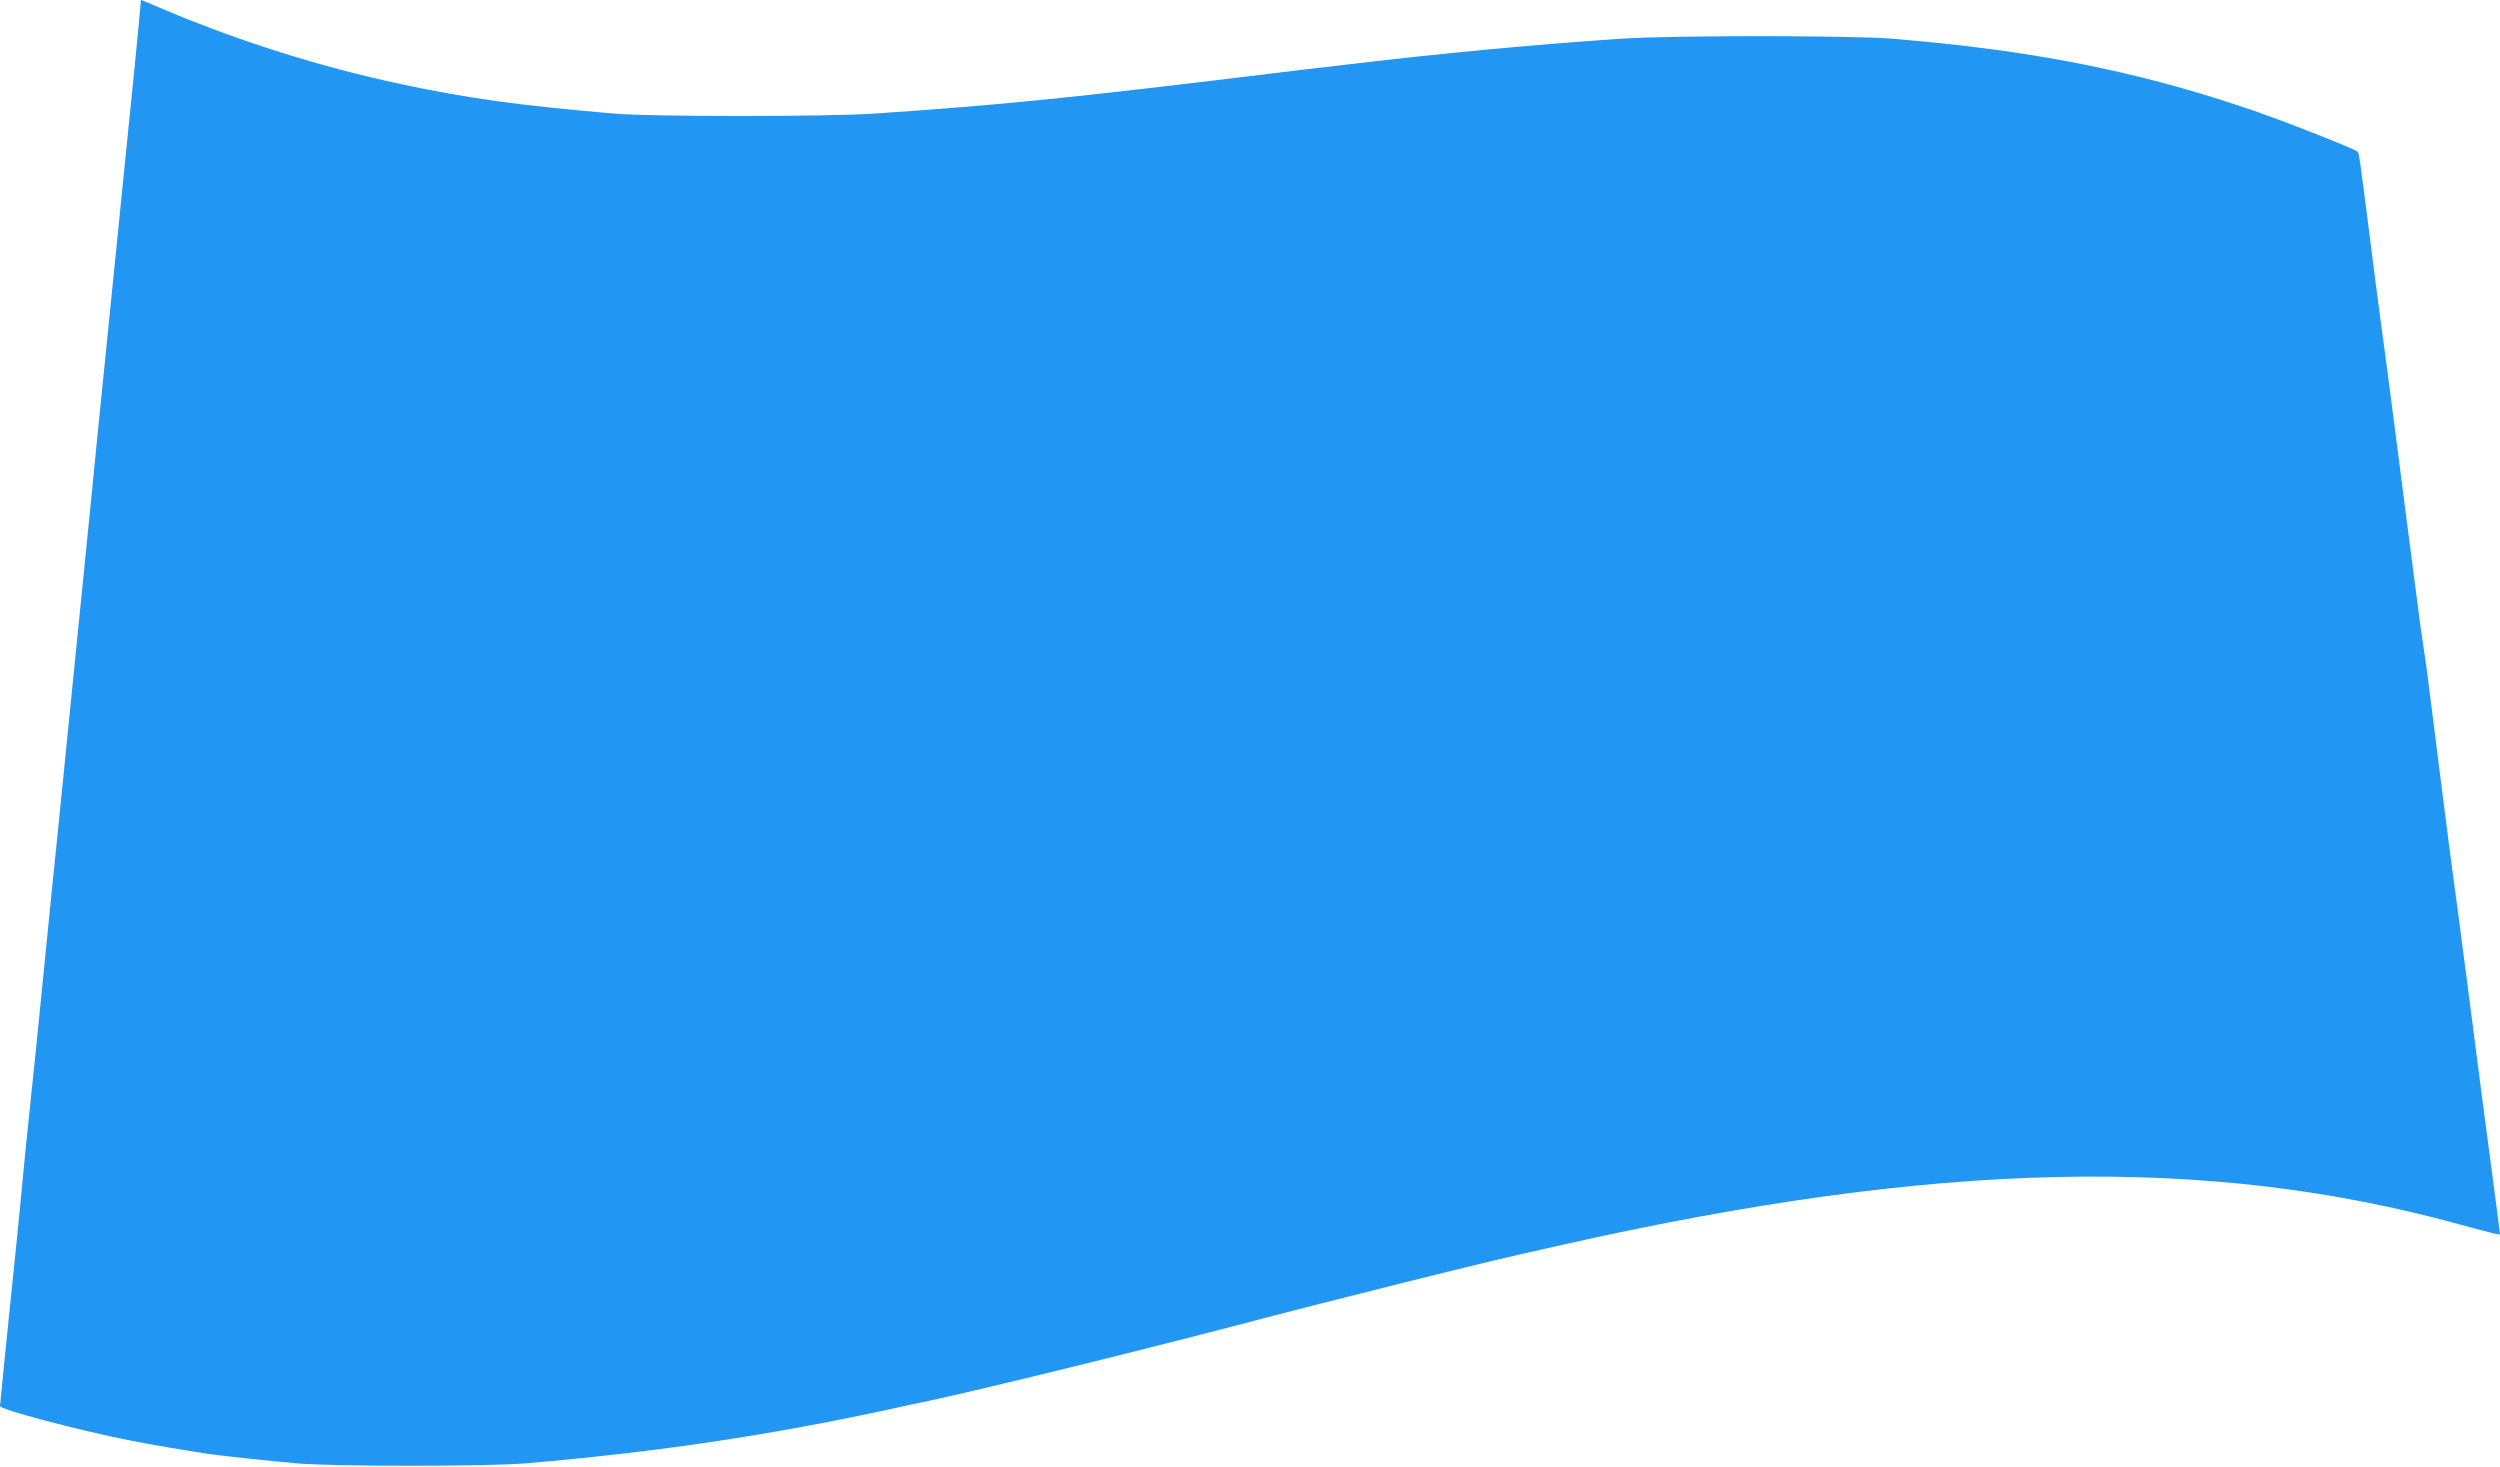 <?xml version="1.0" standalone="no"?>
<!DOCTYPE svg PUBLIC "-//W3C//DTD SVG 20010904//EN"
 "http://www.w3.org/TR/2001/REC-SVG-20010904/DTD/svg10.dtd">
<svg version="1.0" xmlns="http://www.w3.org/2000/svg"
 width="1280pt" height="751pt" viewBox="0 0 1280 751"
 preserveAspectRatio="xMidYMid meet">
<g transform="translate(0,751) scale(0.1,-0.1)"
fill="#2196f3" stroke="none">
<path d="M720 7492 c0 -10 -14 -153 -30 -318 -17 -164 -35 -343 -40 -396 -23
-230 -33 -328 -100 -993 -39 -385 -75 -740 -79 -790 -68 -682 -146 -1460 -166
-1655 -30 -292 -65 -640 -100 -995 -14 -143 -35 -345 -46 -450 -22 -207 -31
-297 -54 -540 -8 -88 -24 -245 -35 -350 -30 -288 -70 -686 -70 -694 0 -18 404
-124 660 -175 106 -21 303 -55 415 -71 53 -8 296 -34 440 -47 186 -17 977 -17
1180 0 674 58 1246 143 1885 282 52 12 113 25 135 29 264 55 1055 249 1600
391 327 86 470 122 880 225 427 106 505 125 815 194 1902 427 3287 458 4580
103 180 -49 210 -56 210 -51 0 2 -9 69 -19 149 -44 329 -95 721 -151 1155 -33
253 -64 492 -70 530 -17 123 -88 683 -115 900 -14 116 -30 233 -35 260 -5 28
-28 194 -50 370 -23 176 -45 349 -50 385 -4 36 -29 225 -54 420 -25 195 -55
420 -66 500 -11 80 -34 253 -50 385 -57 446 -61 480 -69 488 -16 16 -409 170
-581 227 -571 191 -1097 294 -1805 352 -211 17 -1131 17 -1385 0 -475 -33
-891 -72 -1400 -132 -47 -6 -123 -15 -170 -20 -47 -5 -159 -19 -250 -30 -1011
-123 -1347 -157 -2010 -202 -244 -16 -1126 -16 -1320 0 -483 41 -747 77 -1096
151 -408 87 -825 218 -1209 380 -65 28 -121 51 -122 51 -2 0 -3 -8 -3 -18z"/>
</g>
</svg>

